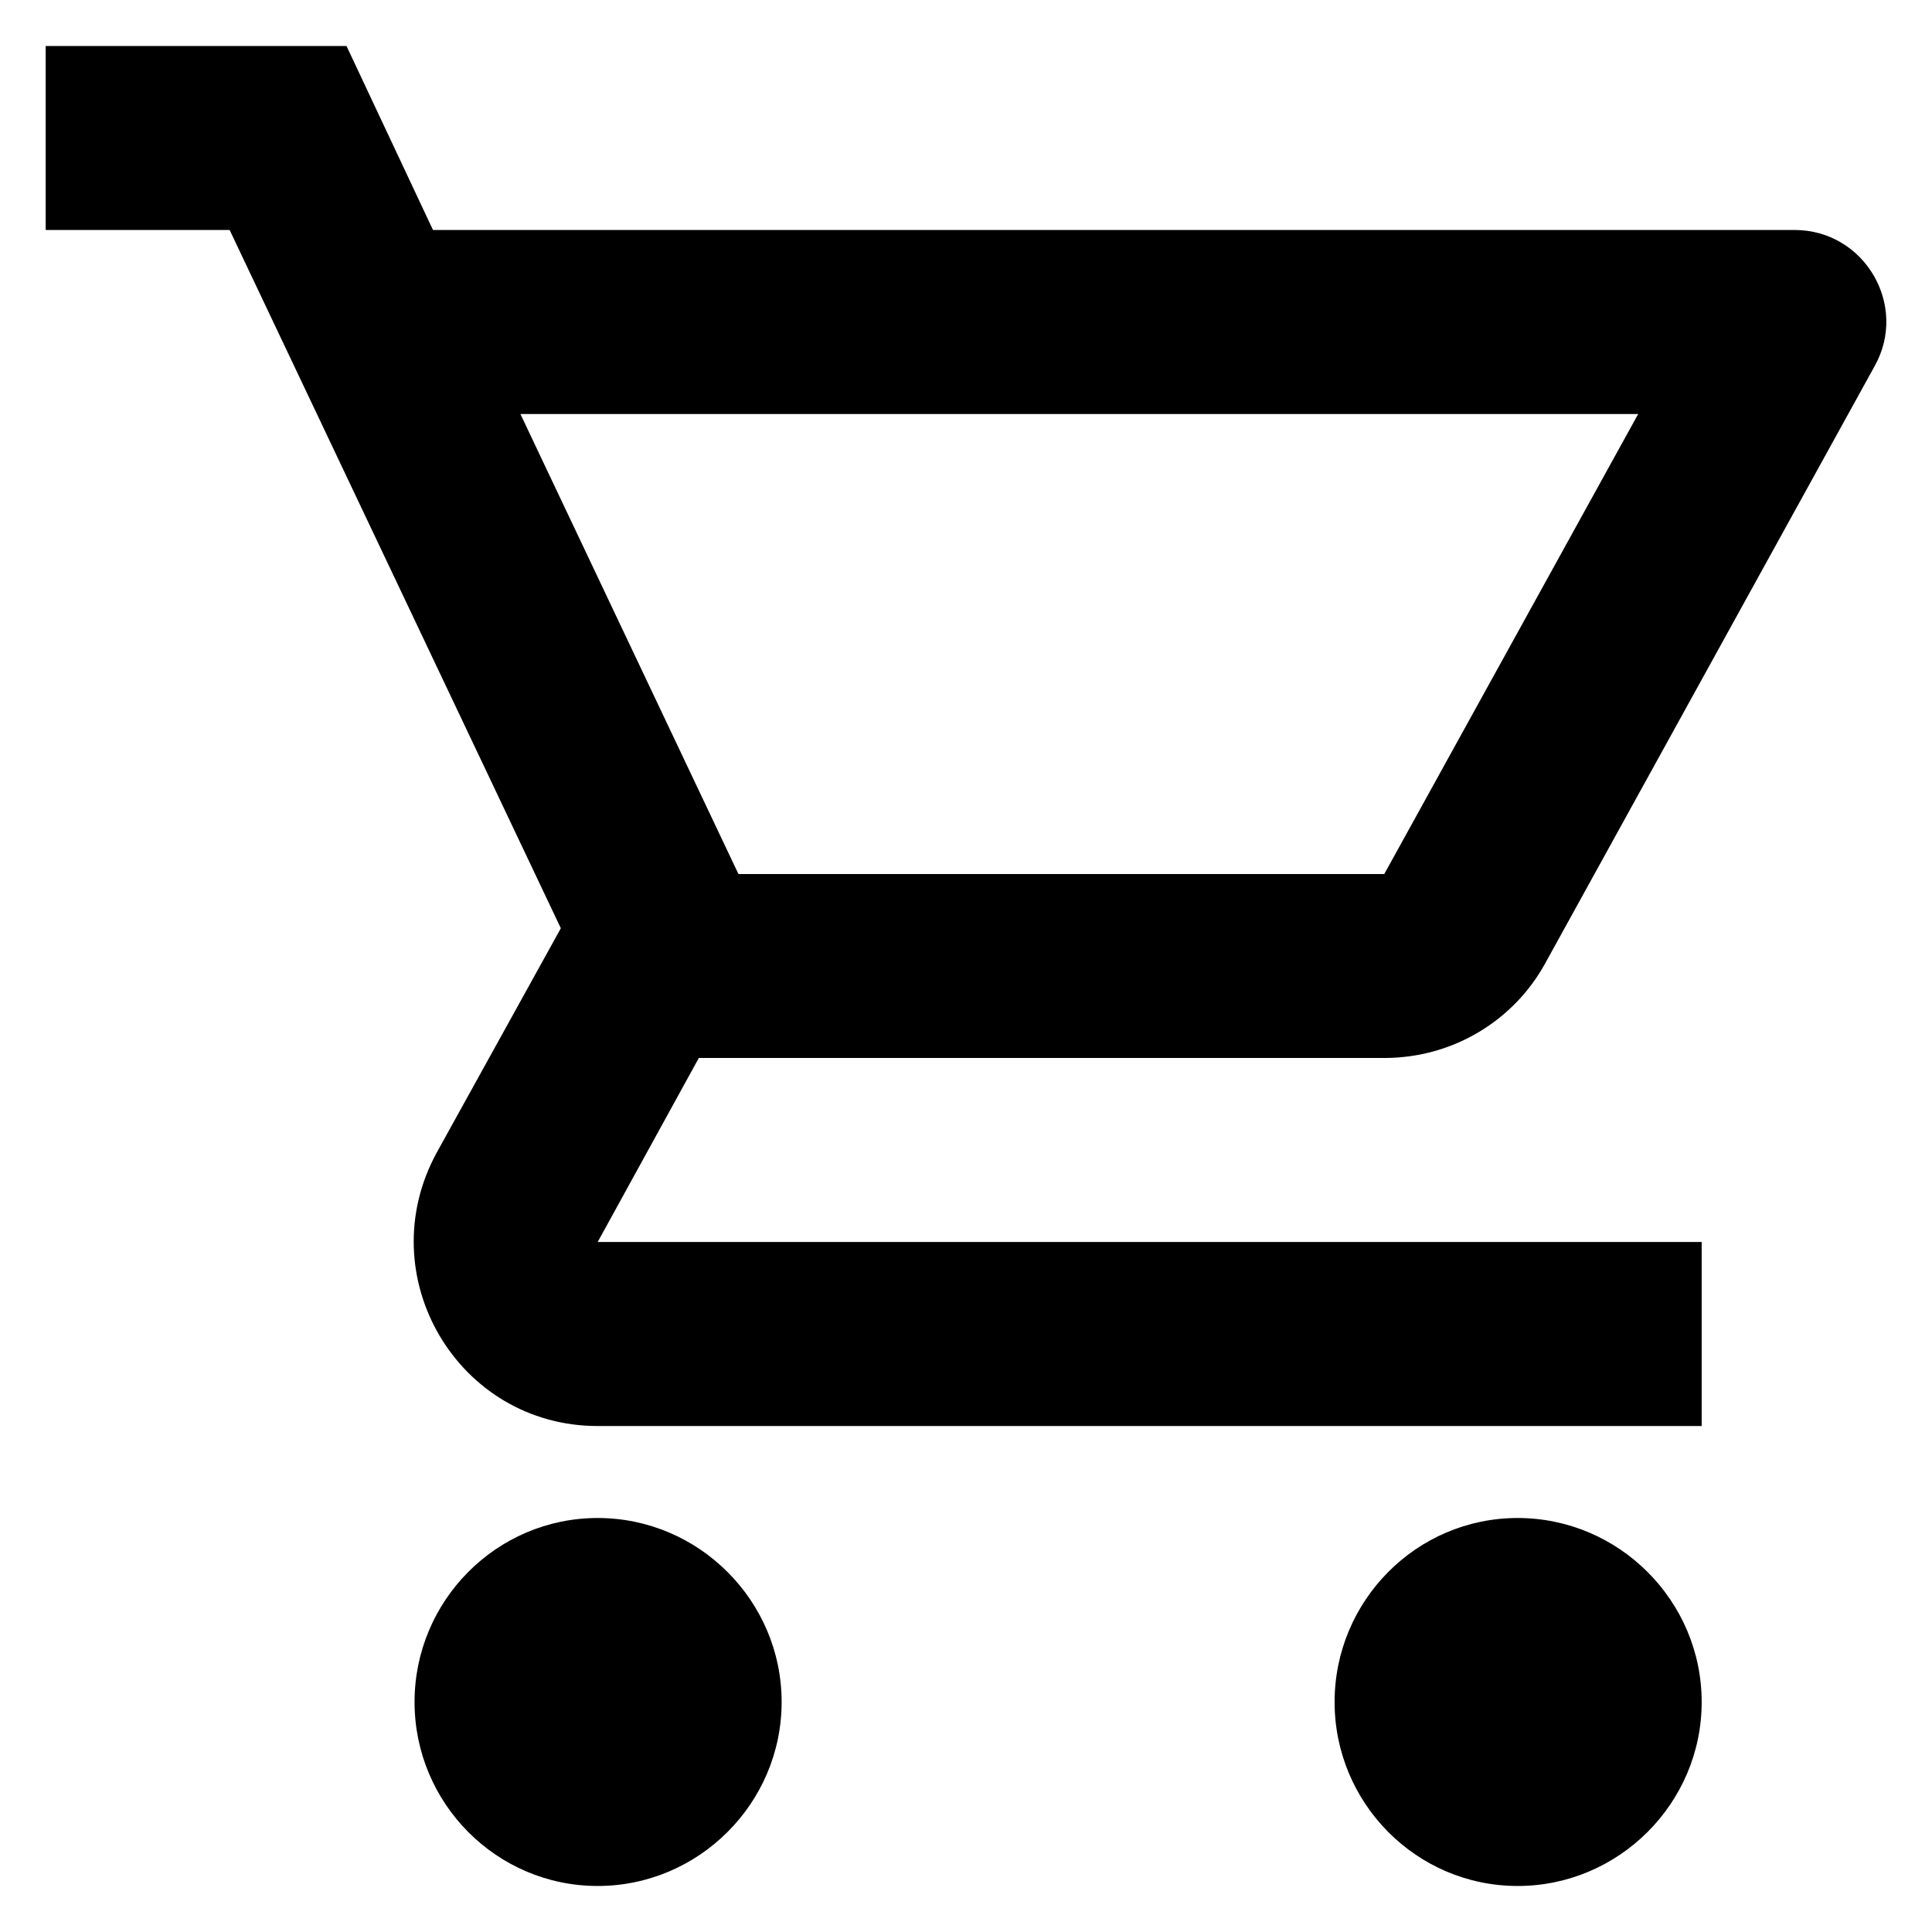 <svg width="28" height="28" viewBox="0 0 28 28" fill="none" xmlns="http://www.w3.org/2000/svg">
<path d="M20.062 15.333C21.062 15.333 21.942 14.787 22.395 13.96L27.168 5.307C27.662 4.427 27.022 3.333 26.008 3.333H6.275L5.022 0.667H0.662V3.333H3.328L8.128 13.453L6.328 16.707C5.355 18.493 6.635 20.667 8.662 20.667H24.662V18H8.662L10.128 15.333H20.062ZM7.542 6H23.742L20.062 12.667H10.702L7.542 6ZM8.662 22C7.195 22 6.008 23.2 6.008 24.667C6.008 26.133 7.195 27.333 8.662 27.333C10.128 27.333 11.328 26.133 11.328 24.667C11.328 23.2 10.128 22 8.662 22ZM21.995 22C20.528 22 19.342 23.2 19.342 24.667C19.342 26.133 20.528 27.333 21.995 27.333C23.462 27.333 24.662 26.133 24.662 24.667C24.662 23.2 23.462 22 21.995 22Z" fill="black"/>
</svg>
